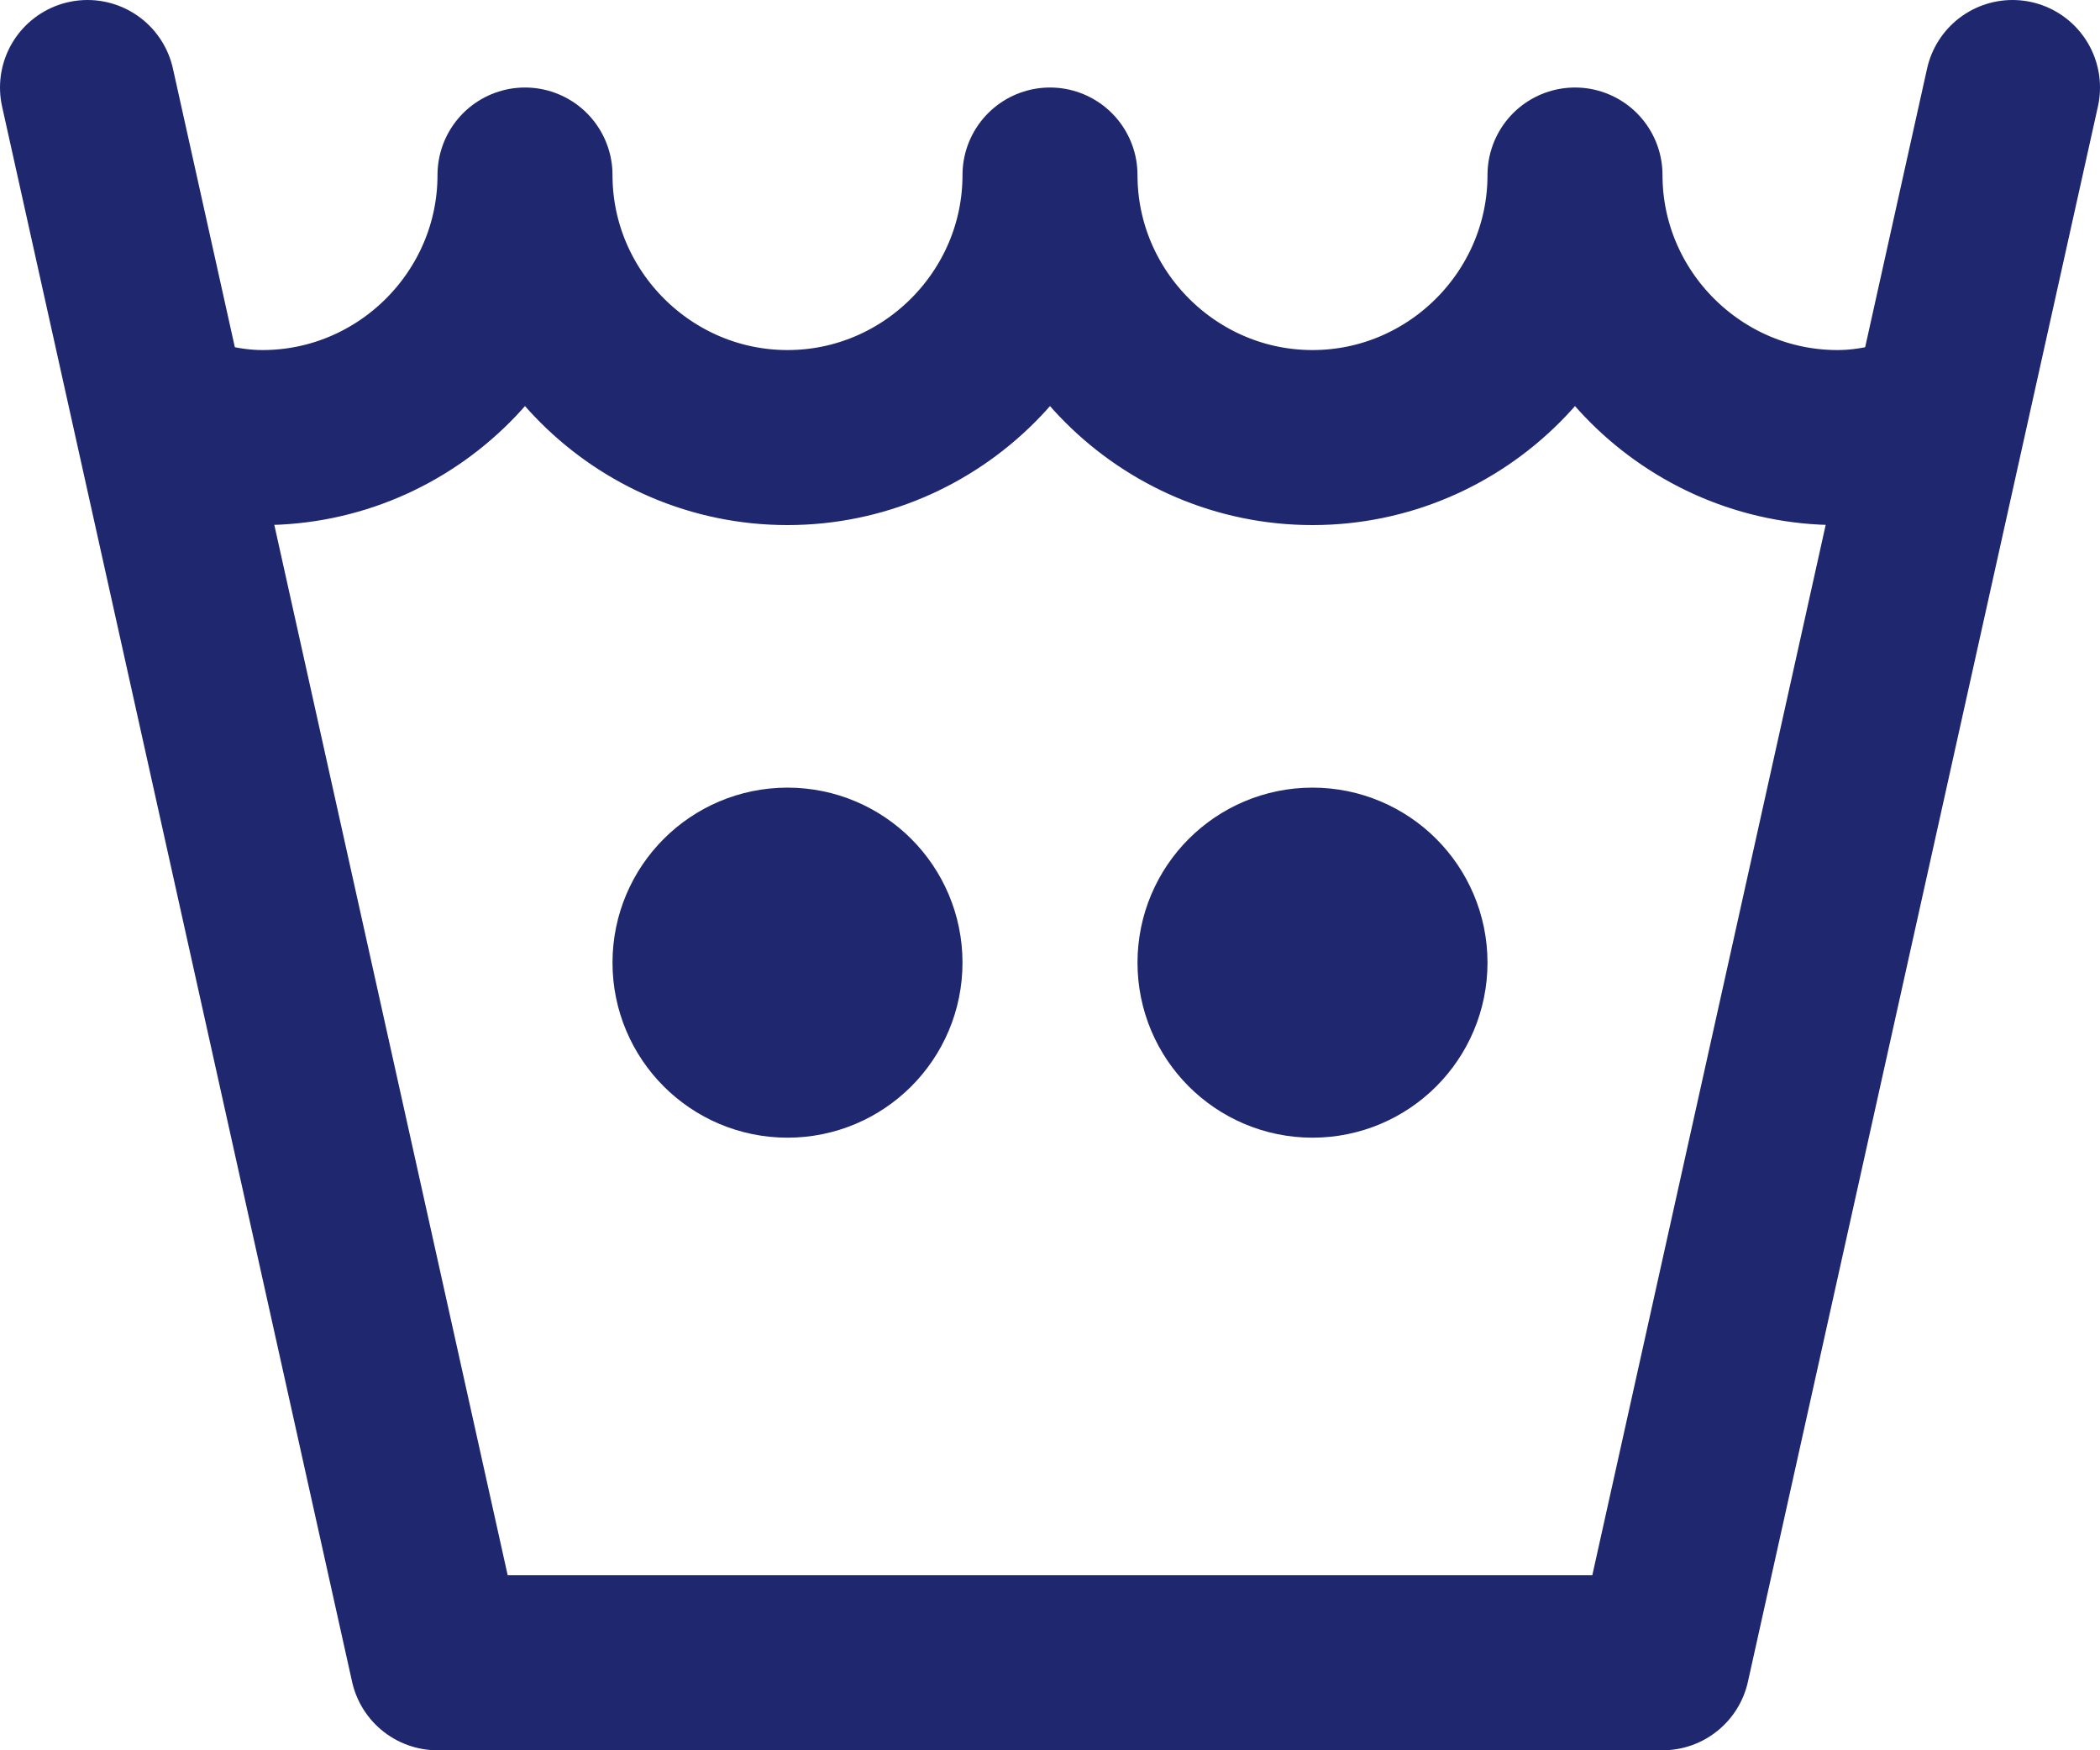 <?xml version="1.0" encoding="utf-8"?>
<!-- Generator: Adobe Illustrator 23.0.0, SVG Export Plug-In . SVG Version: 6.00 Build 0)  -->
<svg version="1.1" id="Layer_1" xmlns="http://www.w3.org/2000/svg" xmlns:xlink="http://www.w3.org/1999/xlink" x="0px" y="0px"
	 viewBox="0 0 48 40" style="enable-background:new 0 0 48 40;" xml:space="preserve">
<style type="text/css">
	.st0{fill:none;stroke:#1F286E;stroke-width:4;stroke-linecap:round;stroke-linejoin:round;stroke-miterlimit:10;}
</style>
<g>
	<polyline class="st0" points="2,2 10,38 38,38 46,2 	"/>
	<circle class="st0" cx="18" cy="22" r="2"/>
	<circle class="st0" cx="30" cy="22" r="2"/>
	<path class="st0" d="M44.3,9.5C43.6,9.8,42.8,10,42,10c-3.3,0-6-2.7-6-6c0,3.3-2.7,6-6,6s-6-2.7-6-6c0,3.3-2.7,6-6,6s-6-2.7-6-6
		c0,3.3-2.7,6-6,6c-0.8,0-1.6-0.2-2.3-0.5"/>
</g>
</svg>
